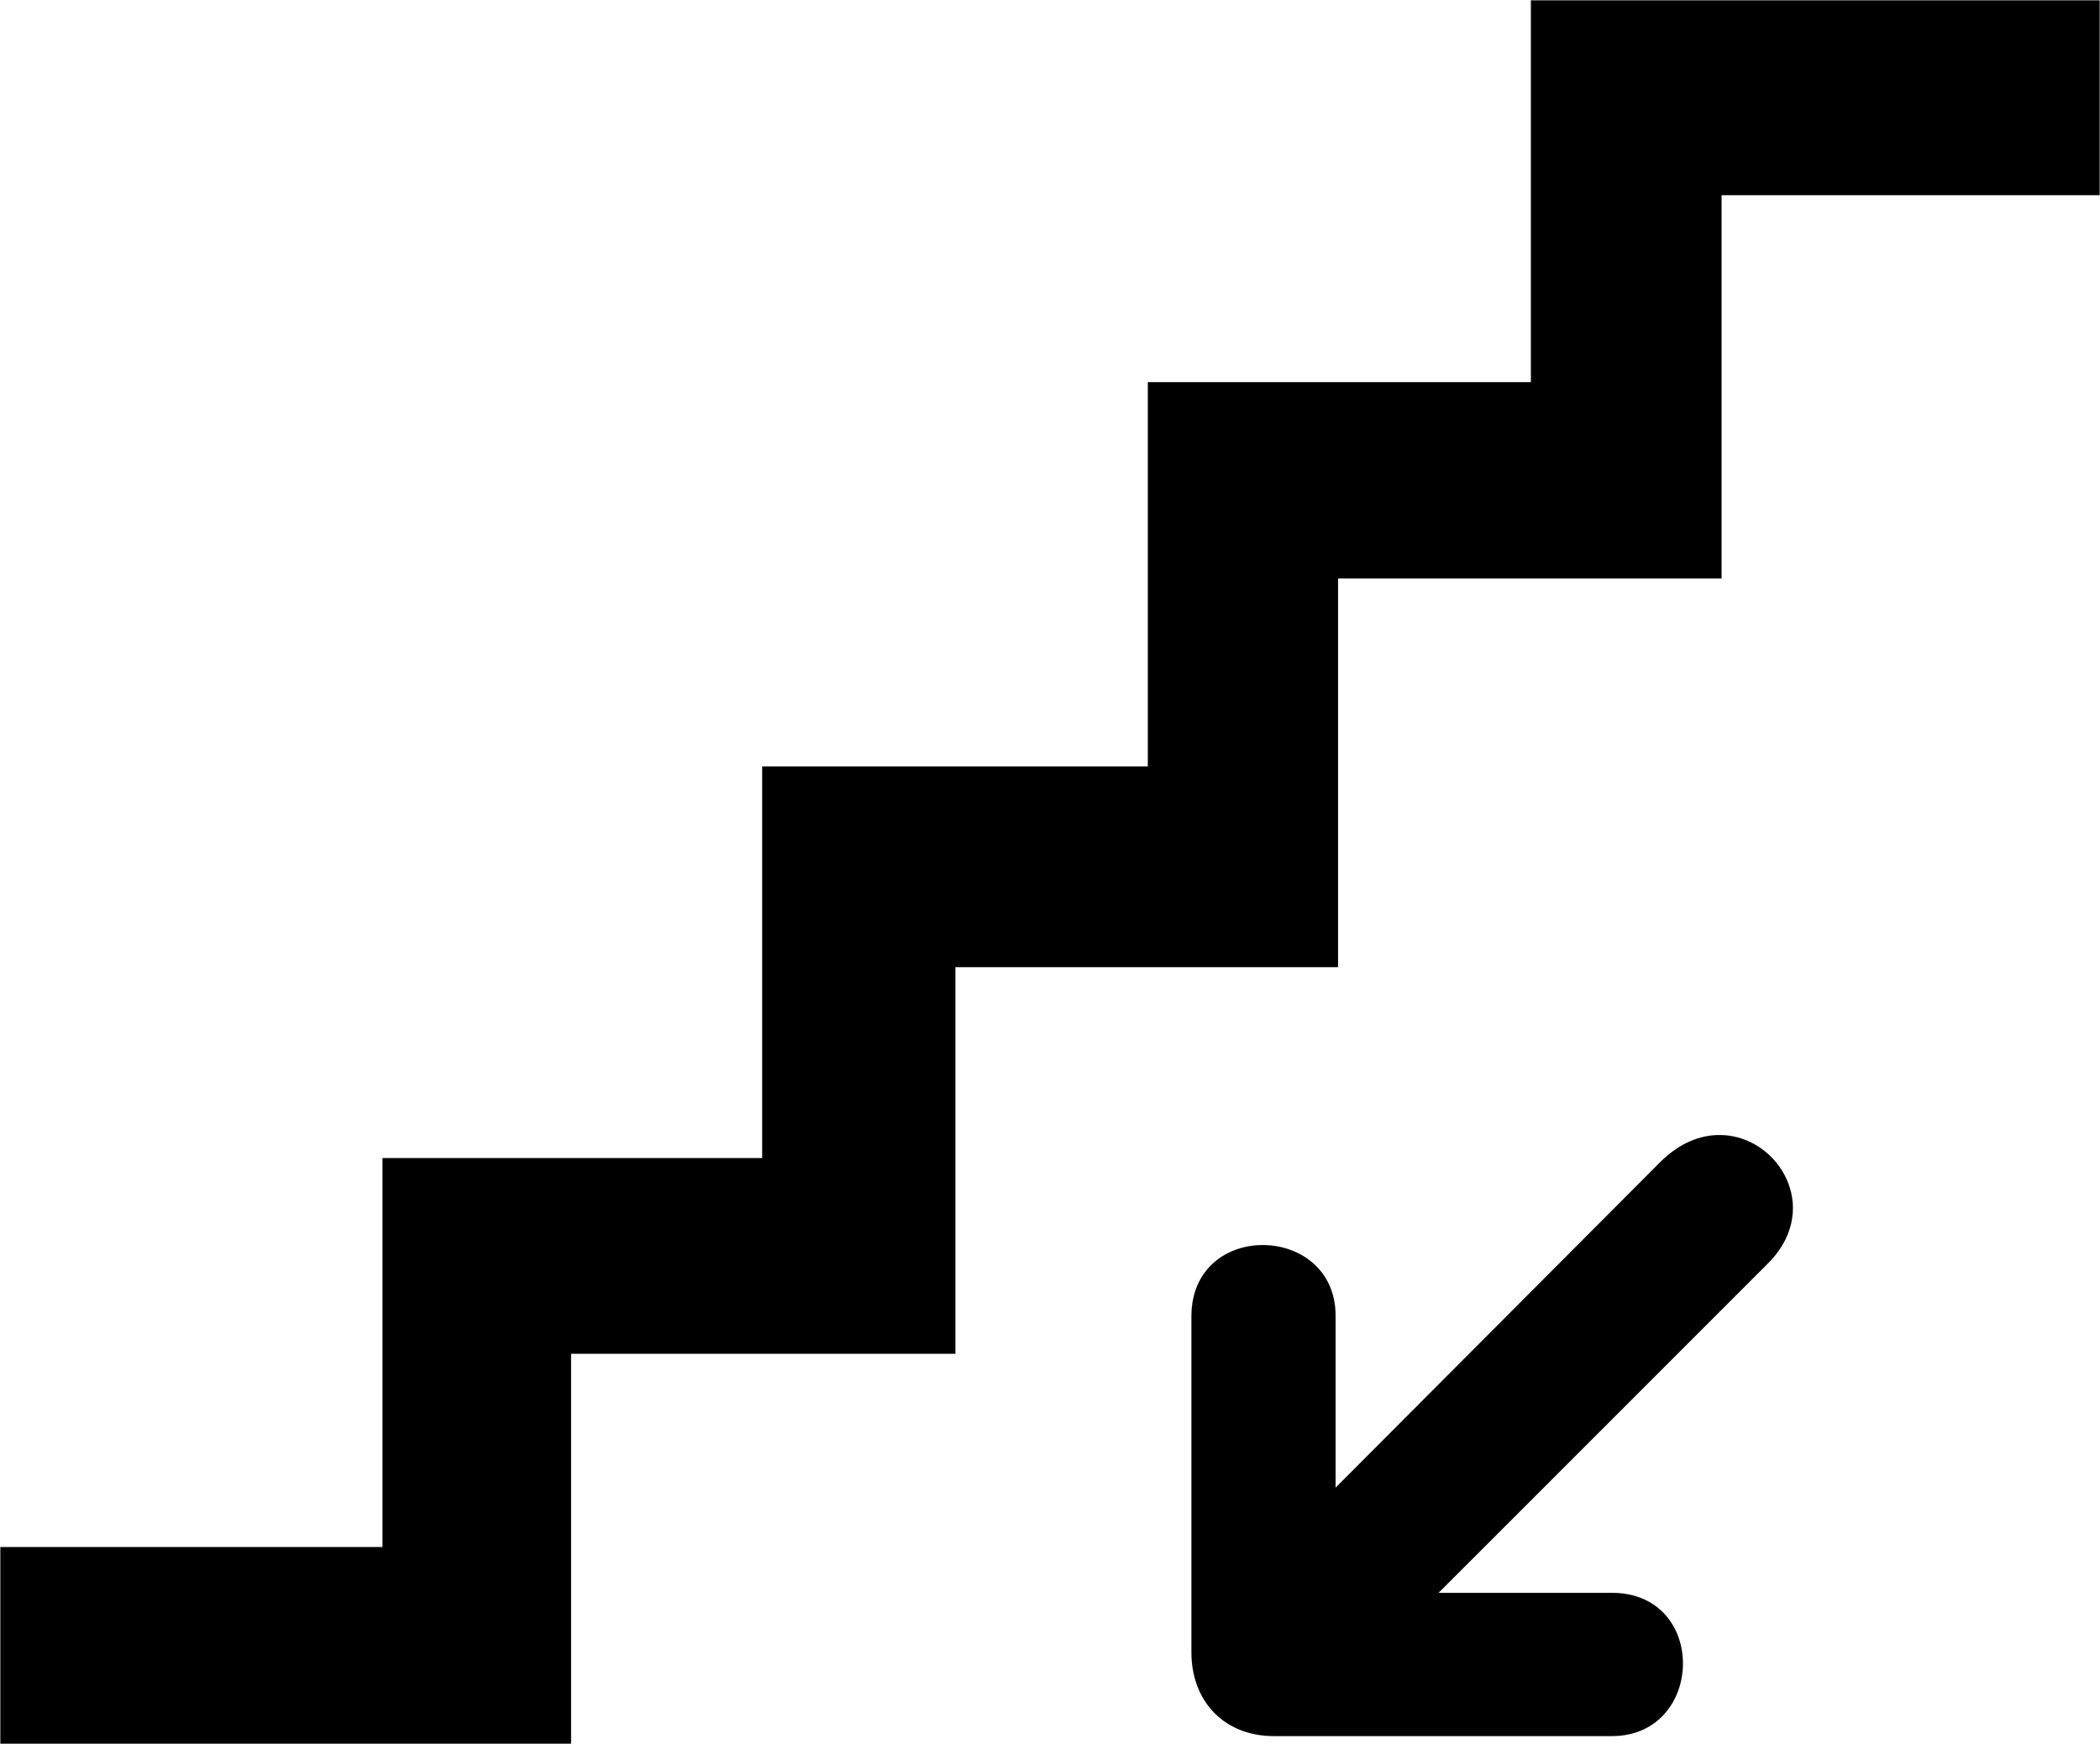 <?xml version="1.0" encoding="UTF-8" standalone="no"?>
<svg
   xmlns:dc="http://purl.org/dc/elements/1.1/"
   xmlns:cc="http://creativecommons.org/ns#"
   xmlns:rdf="http://www.w3.org/1999/02/22-rdf-syntax-ns#"
   xmlns:svg="http://www.w3.org/2000/svg"
   xmlns="http://www.w3.org/2000/svg"
   xmlns:sodipodi="http://sodipodi.sourceforge.net/DTD/sodipodi-0.dtd"
   xmlns:inkscape="http://www.inkscape.org/namespaces/inkscape"
   width="439.956"
   height="365.339"
   id="svg2"
   version="1.1"
   inkscape:version="0.47 r22583"
   sodipodi:docname="10b_stairs_down.cdr">
  <sodipodi:namedview
     pagecolor="#ffffff"
     bordercolor="#666666"
     borderopacity="1"
     objecttolerance="10"
     gridtolerance="10"
     guidetolerance="10"
     inkscape:pageopacity="0"
     inkscape:pageshadow="2"
     inkscape:window-width="640"
     inkscape:window-height="481"
     id="namedview24"
     showgrid="false"
     inkscape:zoom="0.6459754"
     inkscape:cx="219.978"
     inkscape:cy="182.66949"
     inkscape:window-x="0"
     inkscape:window-y="0"
     inkscape:window-maximized="0"
     inkscape:current-layer="svg2" />
  <defs
     id="defs4">
    <inkscape:perspective
       sodipodi:type="inkscape:persp3d"
       inkscape:vp_x="0 : 182.66949 : 1"
       inkscape:vp_y="0 : 1000 : 0"
       inkscape:vp_z="439.95599 : 182.66949 : 1"
       inkscape:persp3d-origin="219.978 : 121.77966 : 1"
       id="perspective28" />
    <marker
       id="ArrowEnd"
       viewBox="0 0 10 10"
       refX="0"
       refY="5"
       markerUnits="strokeWidth"
       markerWidth="4"
       markerHeight="3"
       orient="auto">
      <path
         d="M 0 0 L 10 5 L 0 10 z"
         id="path7" />
    </marker>
    <marker
       id="ArrowStart"
       viewBox="0 0 10 10"
       refX="10"
       refY="5"
       markerUnits="strokeWidth"
       markerWidth="4"
       markerHeight="3"
       orient="auto">
      <path
         d="M 10 0 L 0 5 L 10 10 z"
         id="path10" />
    </marker>
  </defs>
  <g
     id="g12">
    <g
       id="g14">
      <g
         id="g16">
        <path
           style="stroke:#000000; stroke-width:0.014; fill:#000000"
           d="M 0.074 324.089L 80.134 324.089L 80.134 242.603L 159.678 242.603L 159.678 160.568L 240.477 160.568L 240.477 80.058L 320.729 80.058L 320.729 0.074L 439.881 0.074L 439.881 40.883L 360.67 40.883L 360.67 121.171L 280.327 121.171L 280.327 202.59L 200.149 202.59L 200.149 283.584L 119.639 283.584L 119.639 365.265L 0.074 365.265L 0.074 324.089z"
           id="path18" />
        <path
           style="stroke:#000000; stroke-width:0.014; fill:#000000"
           d="M 266.865 363.68L 337.667 363.68C 357.169 363.68 357.919 333.676 337.667 333.676L 301.375 333.676L 370.396 264.655C 385.697 249.354 364.055 227.213 347.8 243.468L 279.806 311.649L 279.806 275.73C 279.909 256.227 249.656 255.477 249.61 275.73L 249.61 346.092C 249.61 356.593 256.656 363.68 266.865 363.68z"
           id="path20" />
      </g>
    </g>
  </g>
  <g
     id="g22" />
</svg>
